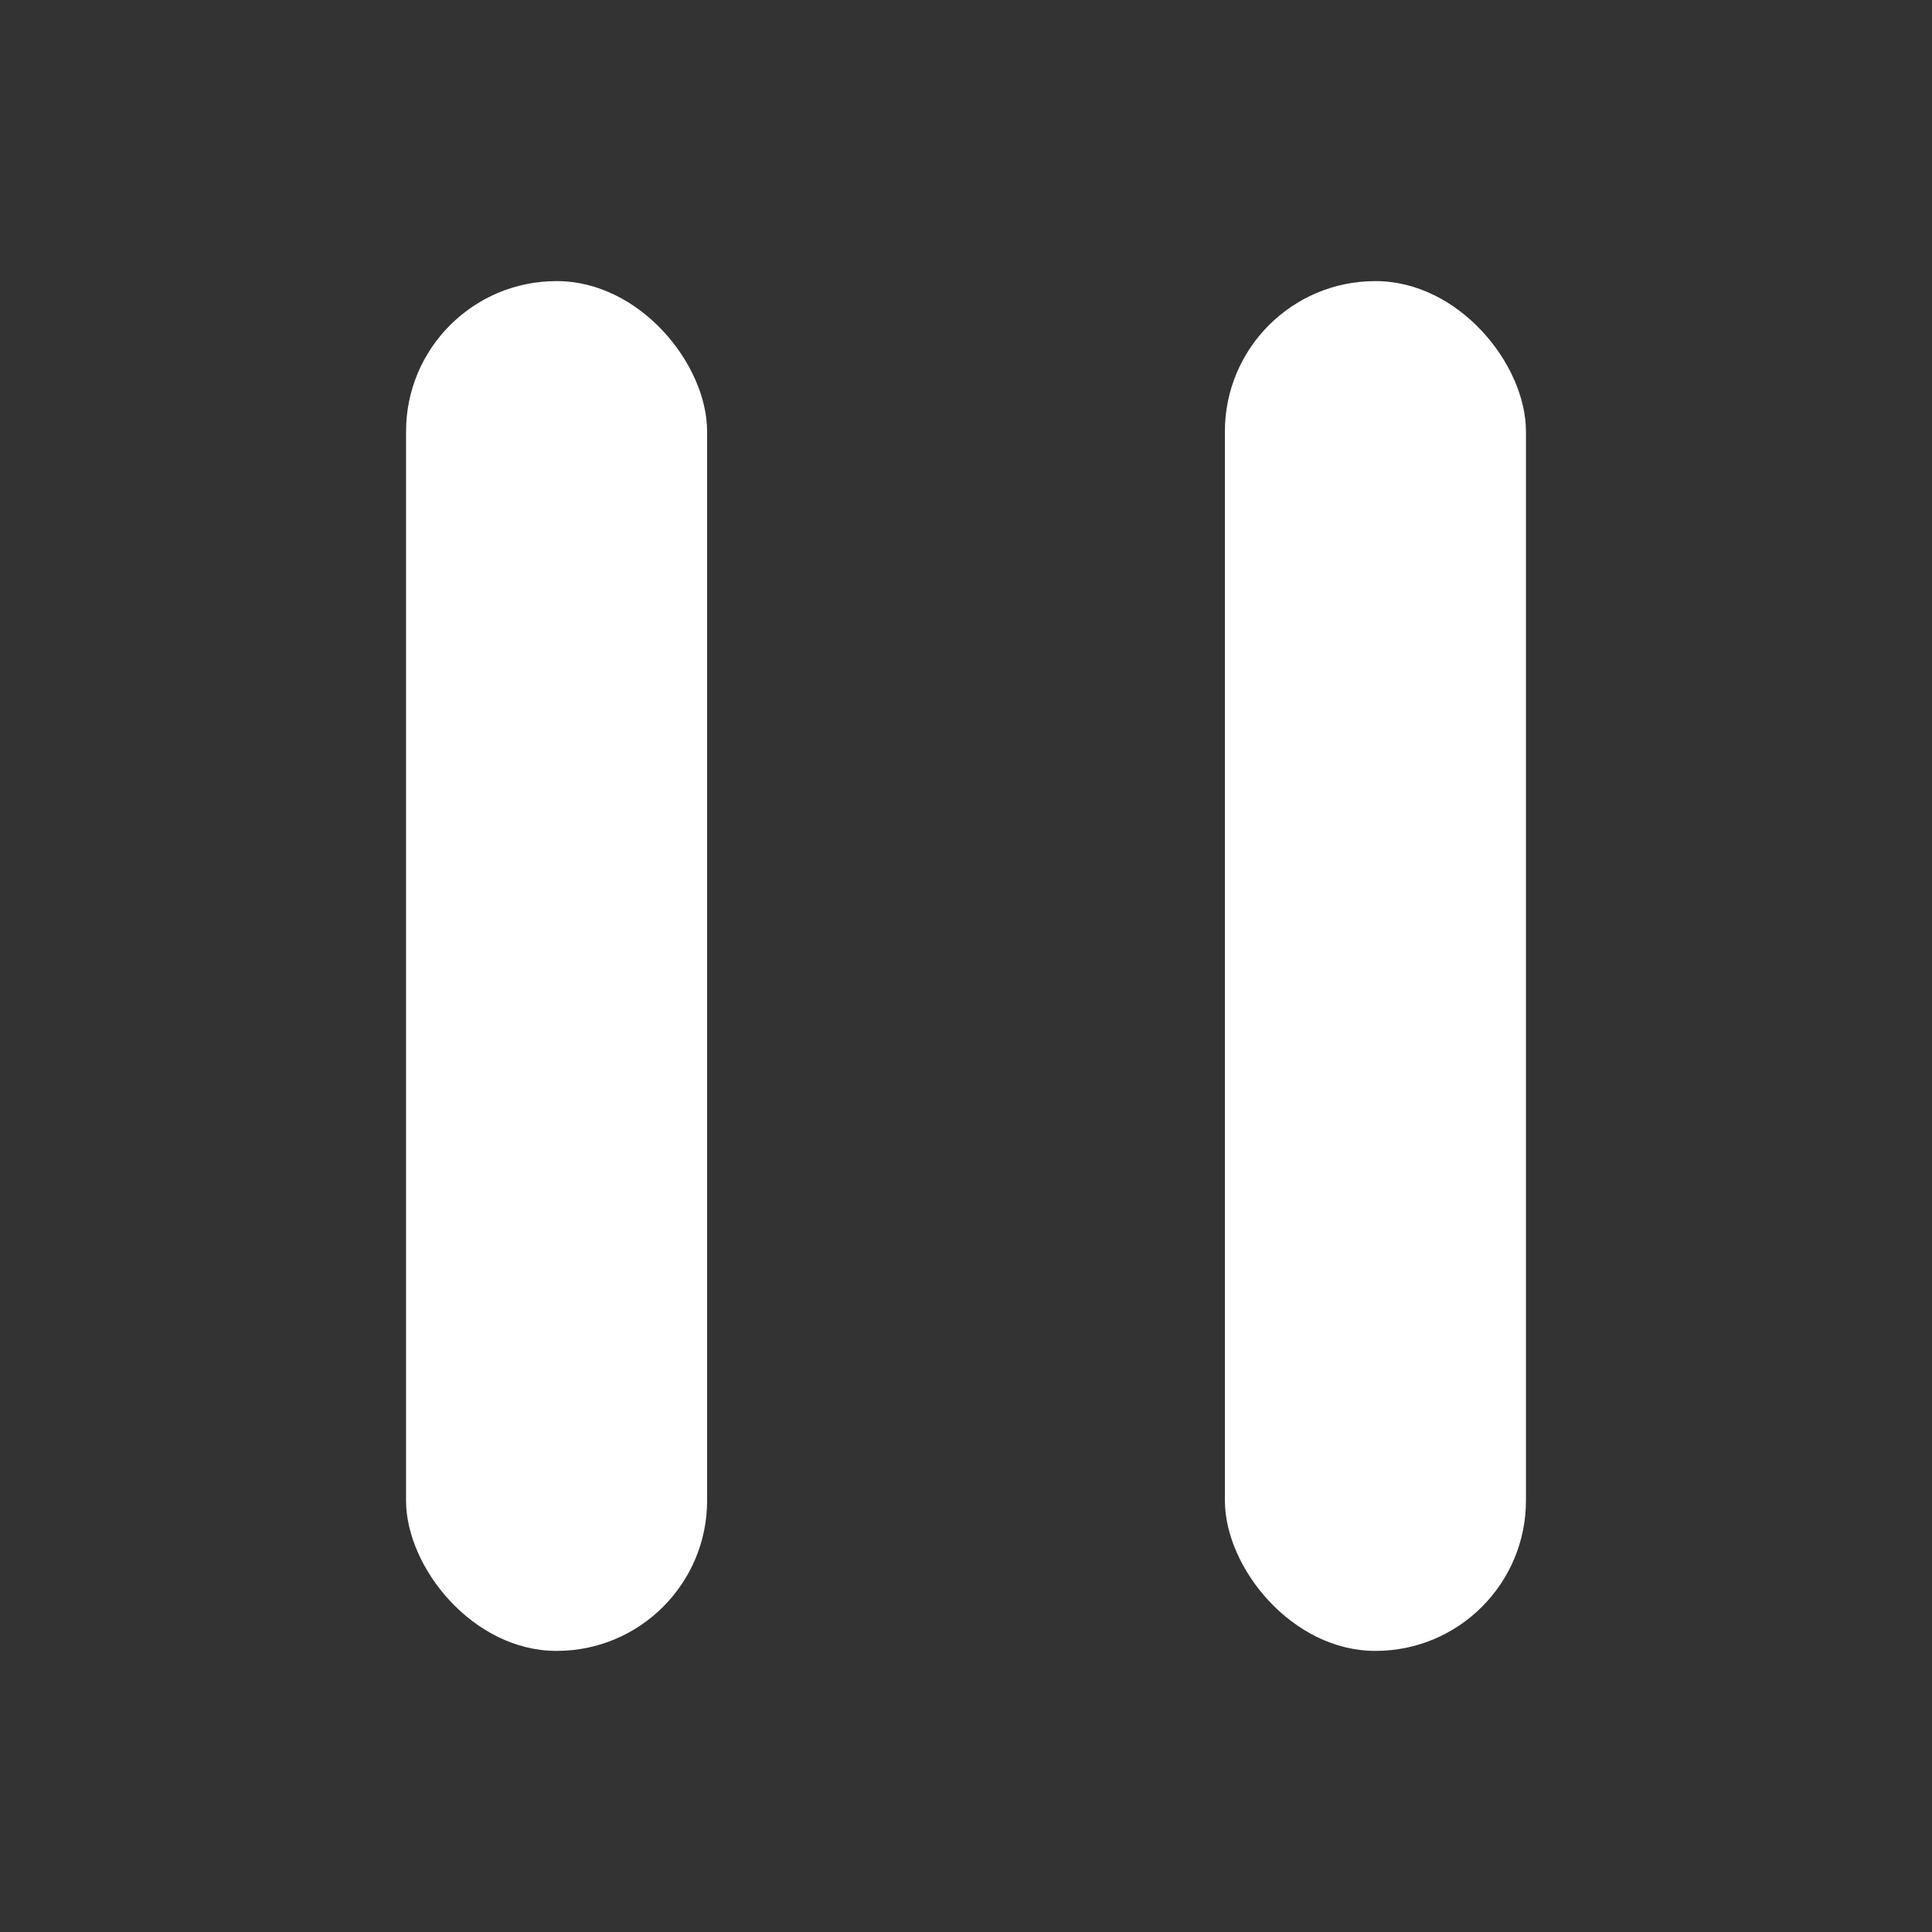 <svg width="6" height="6" viewBox="0 0 6 6" fill="none" xmlns="http://www.w3.org/2000/svg">
<rect x="0" y="0" width="6" height="6" fill="#333333" stroke="none"/>
<rect x="1.261" y="0.873" width="0.935" height="4.254" rx="0.467" fill="white"/>
<rect x="3.804" y="0.873" width="0.935" height="4.254" rx="0.467" fill="white"/>
</svg>
